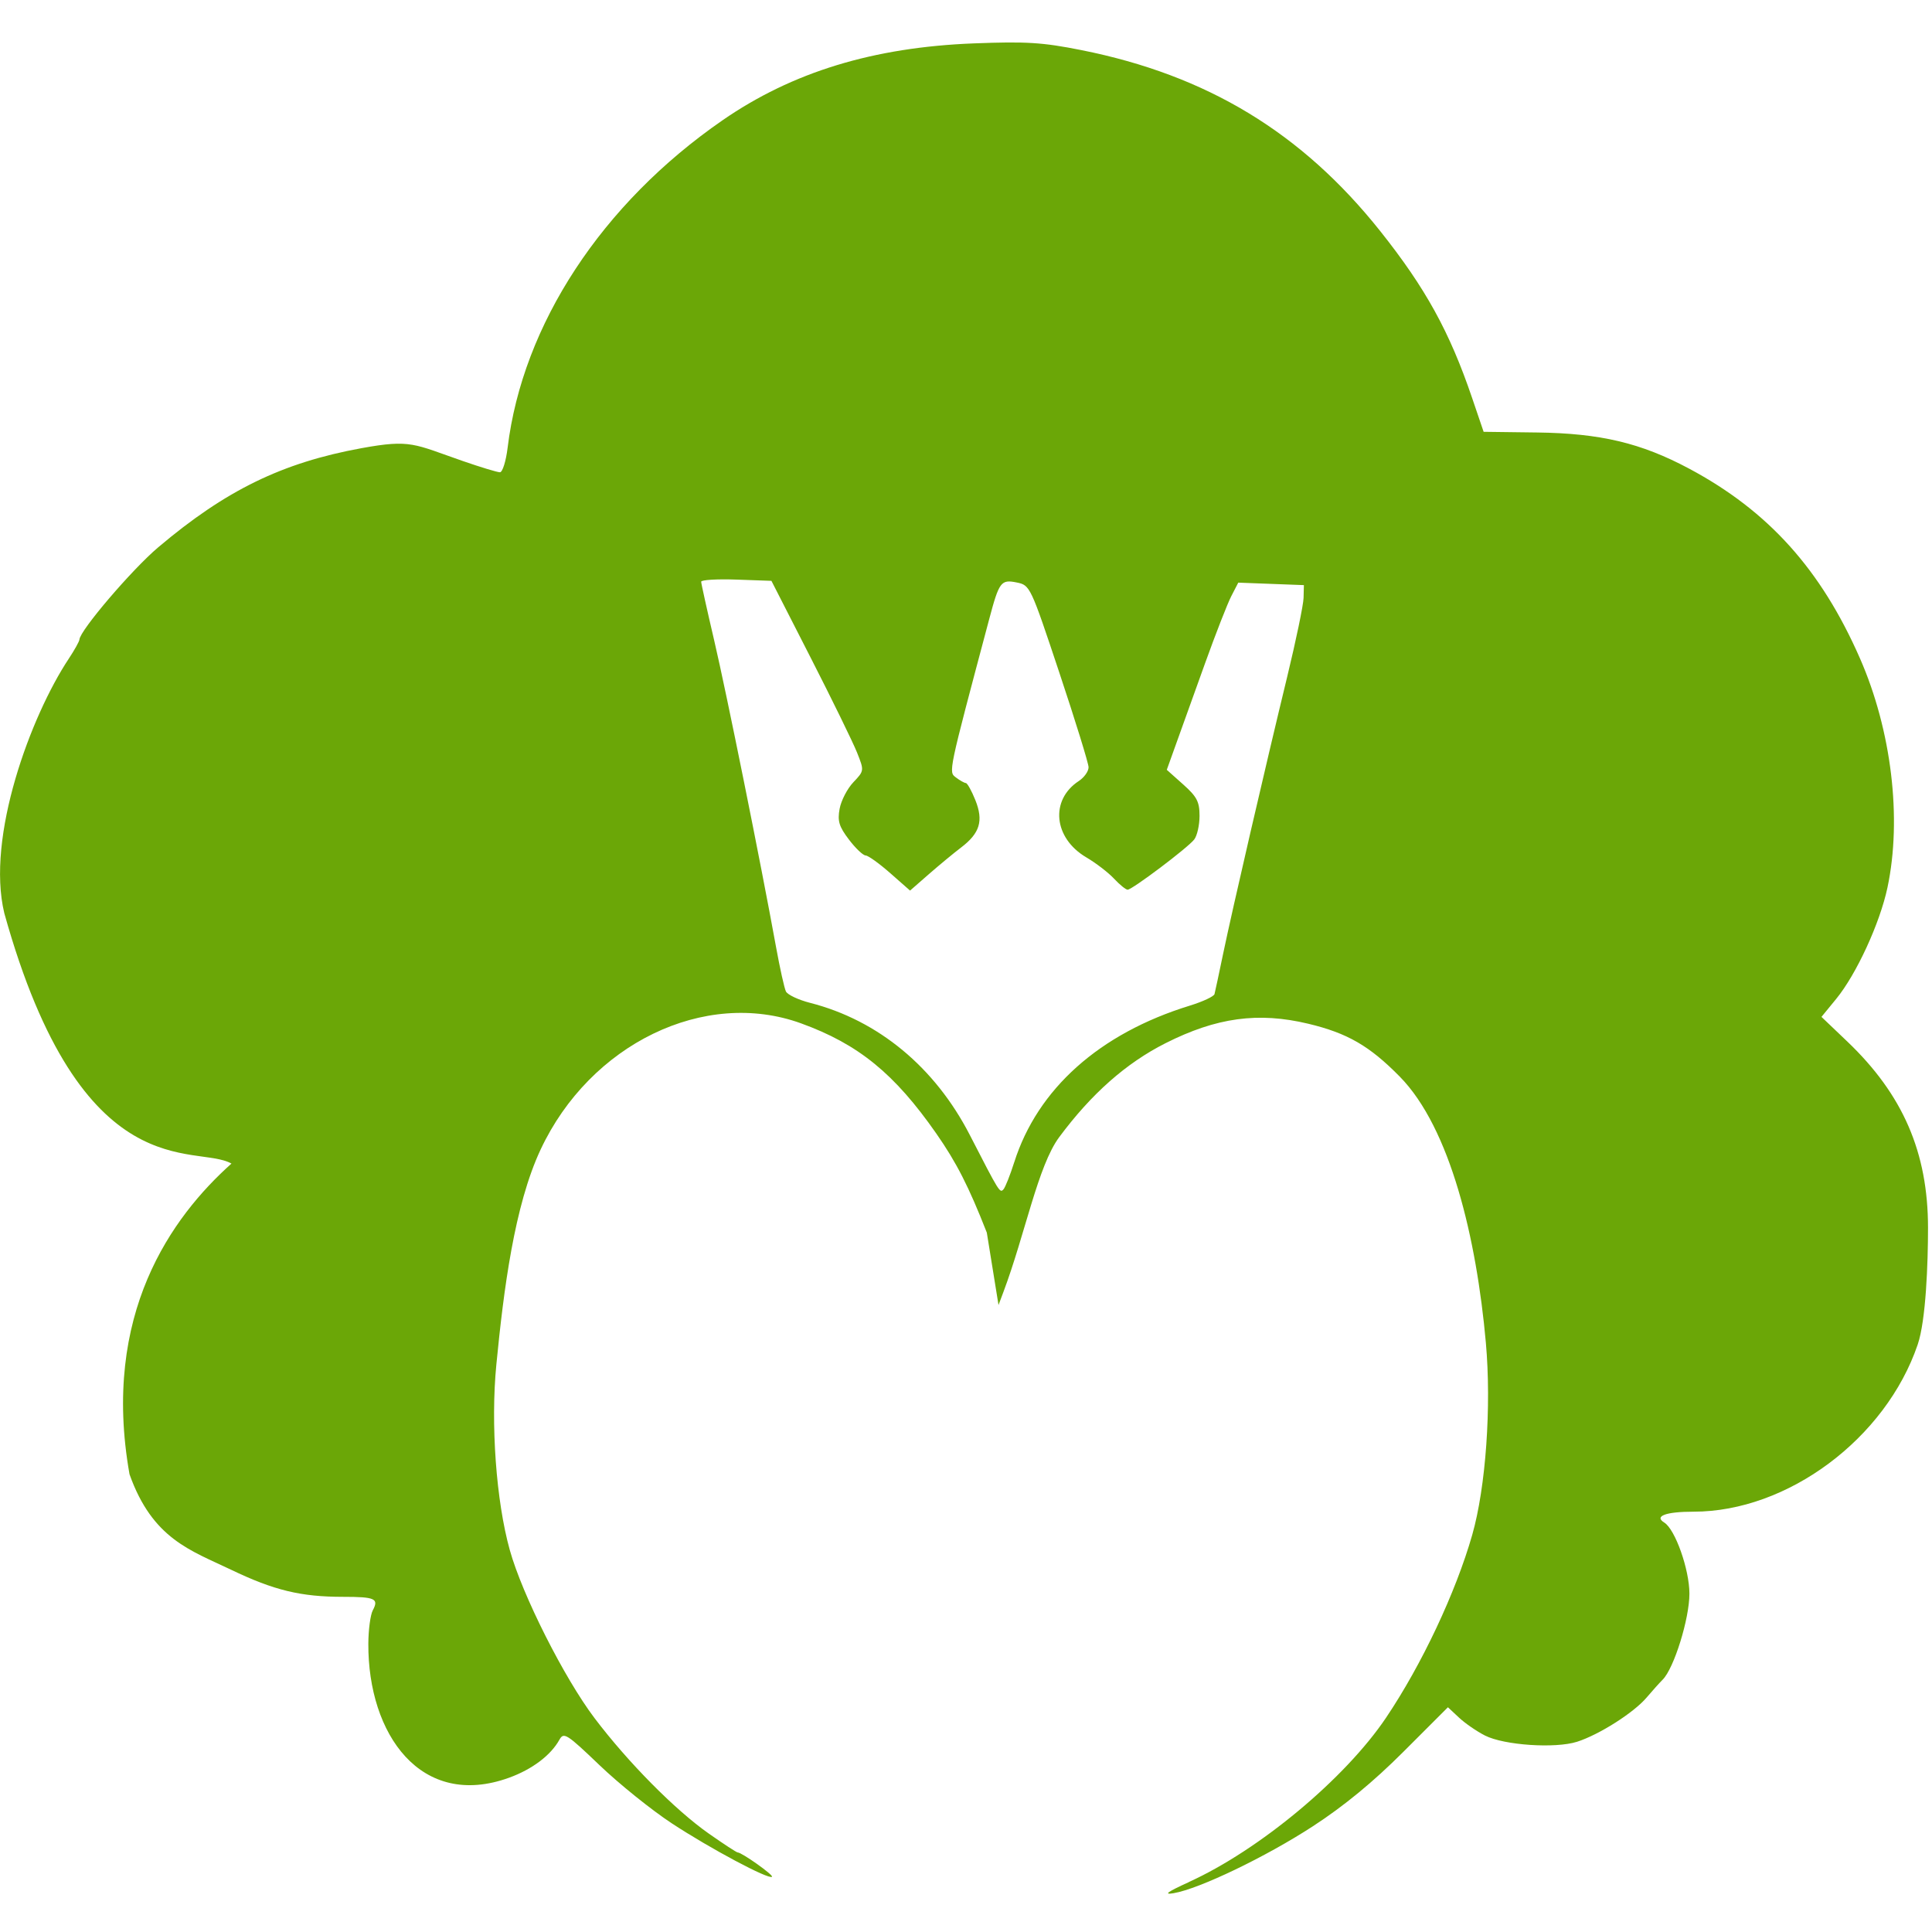 <?xml version="1.0" encoding="UTF-8" standalone="no"?>
<!-- Created with Inkscape (http://www.inkscape.org/) -->

<svg
   xmlns:dc="http://purl.org/dc/elements/1.1/"
   xmlns:cc="http://creativecommons.org/ns#"
   xmlns:rdf="http://www.w3.org/1999/02/22-rdf-syntax-ns#"
   xmlns:svg="http://www.w3.org/2000/svg"
   xmlns="http://www.w3.org/2000/svg"
   xmlns:sodipodi="http://sodipodi.sourceforge.net/DTD/sodipodi-0.dtd"
   xmlns:inkscape="http://www.inkscape.org/namespaces/inkscape"
   width="120mm"
   height="120mm"
   viewBox="0 0 120 120"
   version="1.1"
   id="svg8"
   inkscape:export-filename="/home/angello/Yote Projects/frotextured/logo.png"
   inkscape:export-xdpi="207.168"
   inkscape:export-ydpi="207.168"
   inkscape:version="0.92.4 (5da689c313, 2019-01-14)"
   sodipodi:docname="logo.svg">
  <defs
     id="defs2" />
  <sodipodi:namedview
     id="base"
     pagecolor="#ffffff"
     bordercolor="#666666"
     borderopacity="1.0"
     inkscape:pageopacity="0.0"
     inkscape:pageshadow="2"
     inkscape:zoom="0.7"
     inkscape:cx="318.93711"
     inkscape:cy="238.09653"
     inkscape:document-units="mm"
     inkscape:current-layer="layer1"
     showgrid="false"
     fit-margin-top="0"
     fit-margin-left="0"
     fit-margin-right="0"
     fit-margin-bottom="0"
     inkscape:window-width="1920"
     inkscape:window-height="1021"
     inkscape:window-x="1366"
     inkscape:window-y="0"
     inkscape:window-maximized="1" />
  <g
     inkscape:label="Layer 1"
     inkscape:groupmode="layer"
     id="layer1"
     transform="translate(-52.164,-61.855)">
    <g
       id="g233"
       transform="translate(-155.489,-69.269)"
       style="fill:#6ba707;fill-opacity:1">
      <path
         style="fill:#6ba707;fill-opacity:1;stroke-width:0.265"
         d="m 281.497,248.019 c 4.383,-1.99 9.706,-6.427 12.25,-10.21 2.217,-3.298 4.323,-7.767 5.347,-11.345 0.847,-2.961 1.203,-7.981 0.848,-11.95 -0.578,-6.457 -2.204,-13.322 -5.346,-16.518 -1.878,-1.91 -3.253,-2.705 -5.689,-3.287 -3.106,-0.742 -5.697,-0.388 -8.864,1.211 -2.445,1.235 -4.595,3.135 -6.599,5.832 -1.325,1.784 -2.111,6.01 -3.473,9.636 l -0.298,0.794 -0.727,-4.498 c -1.126,-2.87 -1.884,-4.356 -3.139,-6.156 -2.597,-3.724 -4.838,-5.549 -8.399,-6.842 -5.985,-2.173 -13.102,1.276 -16.177,7.839 -1.633,3.485 -2.295,8.712 -2.749,13.358 -0.36,3.688 -0.014,8.469 0.834,11.513 0.778,2.794 3.379,7.95 5.271,10.451 2.076,2.743 4.995,5.693 7.092,7.165 0.916,0.643 1.723,1.17 1.792,1.17 0.256,0 2.237,1.405 2.131,1.511 -0.192,0.192 -3.839,-1.753 -6.216,-3.314 -1.256,-0.825 -3.276,-2.45 -4.489,-3.611 -2.038,-1.951 -2.228,-2.072 -2.495,-1.59 -0.538,0.971 -1.692,1.842 -3.129,2.363 -5.473,1.984 -8.769,-2.696 -8.742,-8.32 0.004,-0.866 0.129,-1.801 0.277,-2.078 0.388,-0.725 0.143,-0.837 -1.837,-0.837 -2.636,0 -4.293,-0.401 -6.972,-1.686 -2.491,-1.195 -4.872,-1.902 -6.301,-5.926 -1.765,-9.944 2.629,-15.989 6.331,-19.298 -2.195,-1.255 -9.293,1.748 -14.109,-15.555 -1.143,-4.738 1.648,-12.244 3.997,-15.793 0.363,-0.548 0.664,-1.088 0.67,-1.201 0.03,-0.564 3.258,-4.345 4.884,-5.721 4.197,-3.551 7.706,-5.264 12.633,-6.165 3.088,-0.565 3.258,-0.255 6.305,0.801 1.102,0.382 2.136,0.695 2.296,0.695 0.16,0 0.375,-0.685 0.477,-1.521 0.93,-7.655 5.859,-15.167 13.347,-20.341 4.336,-2.996 9.365,-4.535 15.61,-4.777 3.265,-0.126 4.26,-0.064 6.68,0.418 7.801,1.555 13.696,5.125 18.561,11.239 2.812,3.534 4.309,6.251 5.704,10.352 l 0.72,2.117 3.311,0.042 c 3.94,0.05 6.464,0.649 9.453,2.245 4.916,2.625 8.186,6.256 10.608,11.778 1.964,4.478 2.621,9.946 1.712,14.238 -0.469,2.215 -1.93,5.388 -3.186,6.921 l -0.914,1.116 1.604,1.53 c 3.457,3.297 5.014,6.892 5.014,11.575 0,2.18 -0.127,5.737 -0.64,7.245 -1.987,5.842 -8.077,10.383 -13.925,10.383 -1.72,0 -2.463,0.276 -1.817,0.676 0.679,0.419 1.559,2.907 1.562,4.412 0.003,1.553 -0.957,4.642 -1.662,5.346 -0.196,0.196 -0.646,0.697 -1,1.114 -0.799,0.941 -2.952,2.308 -4.318,2.743 -1.356,0.431 -4.529,0.217 -5.718,-0.387 -0.509,-0.258 -1.236,-0.759 -1.614,-1.113 l -0.688,-0.643 -2.766,2.766 c -1.874,1.874 -3.686,3.365 -5.62,4.624 -2.928,1.906 -7.065,3.893 -8.656,4.159 -0.648,0.108 -0.384,-0.083 0.956,-0.691 z m -10.849,-44.701 c 1.448,-4.566 5.303,-8.007 10.902,-9.731 0.808,-0.249 1.5,-0.572 1.538,-0.718 0.039,-0.146 0.281,-1.278 0.538,-2.515 0.572,-2.748 2.629,-11.641 3.978,-17.198 0.547,-2.256 1.004,-4.458 1.016,-4.895 l 0.02,-0.794 -2.038,-0.077 -2.038,-0.077 -0.43,0.832 c -0.237,0.458 -0.972,2.338 -1.633,4.178 -0.661,1.84 -1.467,4.082 -1.79,4.981 l -0.587,1.635 1.017,0.907 c 0.855,0.763 1.017,1.074 1.017,1.953 0,0.575 -0.149,1.236 -0.331,1.469 -0.405,0.519 -3.852,3.117 -4.135,3.117 -0.112,0 -0.493,-0.309 -0.846,-0.687 -0.353,-0.378 -1.128,-0.973 -1.724,-1.323 -2.031,-1.195 -2.263,-3.561 -0.465,-4.739 0.341,-0.224 0.615,-0.612 0.608,-0.864 -0.007,-0.251 -0.825,-2.896 -1.818,-5.877 -1.786,-5.361 -1.815,-5.422 -2.641,-5.591 -0.98,-0.2 -1.093,-0.05 -1.713,2.279 -2.566,9.636 -2.532,9.476 -2.064,9.832 0.244,0.186 0.52,0.341 0.614,0.346 0.093,0.005 0.359,0.482 0.591,1.061 0.515,1.286 0.283,2.053 -0.89,2.945 -0.458,0.348 -1.357,1.092 -1.999,1.653 l -1.167,1.02 -1.234,-1.086 c -0.679,-0.597 -1.366,-1.091 -1.528,-1.096 -0.161,-0.005 -0.629,-0.451 -1.038,-0.991 -0.613,-0.807 -0.715,-1.146 -0.575,-1.909 0.094,-0.51 0.477,-1.25 0.851,-1.645 0.68,-0.716 0.68,-0.719 0.229,-1.852 -0.249,-0.624 -1.546,-3.278 -2.884,-5.897 l -2.432,-4.763 -2.183,-0.077 c -1.201,-0.042 -2.181,0.017 -2.18,0.132 0.002,0.115 0.366,1.757 0.809,3.649 0.76,3.244 2.892,13.812 3.843,19.05 0.238,1.31 0.513,2.548 0.612,2.751 0.099,0.203 0.777,0.523 1.507,0.709 4.226,1.082 7.751,3.999 9.915,8.207 1.84,3.579 1.866,3.619 2.088,3.377 0.114,-0.125 0.415,-0.882 0.669,-1.682 z"
         id="path235"
         inkscape:connector-curvature="0"
         sodipodi:nodetypes="cccssccsccccccscscsccsccccsscccccscssssscsscsccsccsscsccscccsccccccccccccccccccccscscssccccccccccccccccccccscccsccc"
         inkscape:export-xdpi="207.168"
         inkscape:export-ydpi="207.168" />
    </g>
  </g>
</svg>
